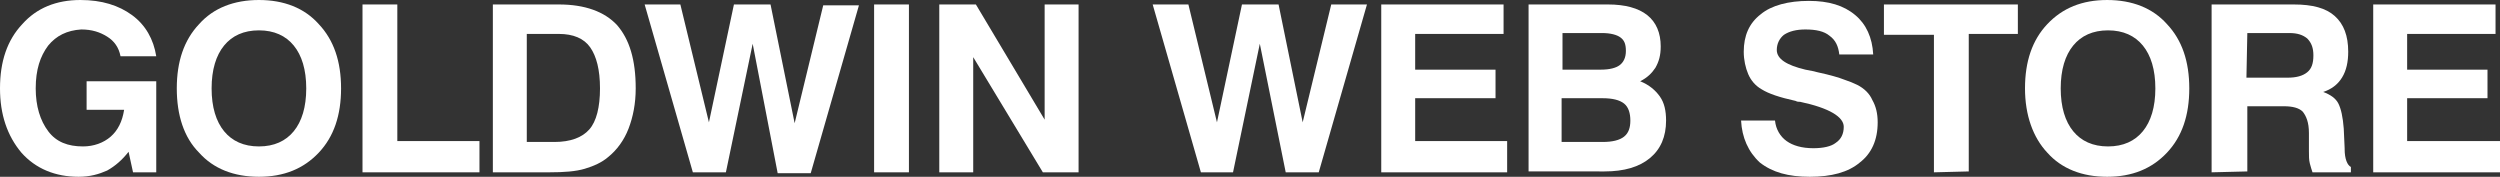 <?xml version="1.0" encoding="utf-8"?>
<!-- Generator: Adobe Illustrator 28.2.0, SVG Export Plug-In . SVG Version: 6.00 Build 0)  -->
<svg version="1.1" id="レイヤー_1" xmlns="http://www.w3.org/2000/svg" xmlns:xlink="http://www.w3.org/1999/xlink" x="0px"
	 y="0px" viewBox="0 0 280 19.8" style="enable-background:new 0 0 280 19.8;" xml:space="preserve">
<rect x="0" y="0" width="280" height="19.8" fill="#333333" stroke="none"/>
<style type="text/css">
	.st0{clip-path:url(#SVGID_00000127758167882491168460000006781451102585557120_);}
	.st1{fill:#FFFFFF;}
</style>
<g>
	<defs>
		<rect id="SVGID_1_" width="280" height="19.8"/>
	</defs>
	<clipPath id="SVGID_00000075134808318832561570000012343894509095519403_">
		<use xlink:href="#SVGID_1_"  style="overflow:visible;"/>
	</clipPath>
	<g style="clip-path:url(#SVGID_00000075134808318832561570000012343894509095519403_);">
		<path class="st1" d="M14.4,17c-0.7,0.9-1.5,1.6-2.4,2.1c-0.9,0.4-1.9,0.7-3.2,0.7c-2.6,0-4.8-0.9-6.4-2.7C0.8,15.2,0,12.8,0,9.9
			c0-3,0.8-5.4,2.5-7.2C4.1,0.9,6.3,0,9,0c2.4,0,4.3,0.6,5.8,1.7c1.5,1.1,2.4,2.7,2.7,4.6h-4c-0.2-1-0.7-1.7-1.5-2.2
			s-1.7-0.8-2.9-0.8C7.5,3.4,6.3,4,5.4,5.1C4.5,6.3,4,7.8,4,9.9c0,2,0.5,3.6,1.4,4.8c0.9,1.2,2.2,1.7,3.9,1.7c1.2,0,2.3-0.4,3.1-1.1
			c0.8-0.7,1.3-1.7,1.5-3H9.7V9.1h7.8v10.2h-2.6L14.4,17L14.4,17z"/>
		<path class="st1" d="M19.8,9.9c0-3,0.8-5.4,2.5-7.2C23.9,0.9,26.2,0,29,0c2.8,0,5.1,0.9,6.7,2.7c1.7,1.8,2.5,4.2,2.5,7.2
			c0,3-0.8,5.4-2.5,7.2c-1.7,1.8-3.9,2.7-6.7,2.7c-2.8,0-5.1-0.9-6.7-2.7C20.6,15.4,19.8,12.9,19.8,9.9L19.8,9.9z M23.7,9.9
			c0,2.1,0.5,3.7,1.4,4.8c0.9,1.1,2.2,1.7,3.9,1.7c1.7,0,3-0.6,3.9-1.7c0.9-1.1,1.4-2.7,1.4-4.8c0-2.1-0.5-3.7-1.4-4.8
			C32,4,30.7,3.4,29,3.4c-1.7,0-3,0.6-3.9,1.7C24.2,6.2,23.7,7.8,23.7,9.9z"/>
		<path class="st1" d="M40.6,19.3V0.5h3.9v15.3h9.2v3.5H40.6L40.6,19.3z"/>
		<path class="st1" d="M55.2,19.3V0.5h7.4c2.9,0,5.1,0.8,6.5,2.3c1.4,1.6,2.1,3.9,2.1,7.1c0,1.7-0.3,3.2-0.8,4.5
			c-0.5,1.3-1.3,2.4-2.3,3.2c-0.7,0.6-1.6,1-2.6,1.3c-1,0.3-2.3,0.4-4,0.4H55.2L55.2,19.3z M59,15.9h3.1c1.8,0,3.1-0.5,3.9-1.4
			c0.8-0.9,1.2-2.5,1.2-4.6c0-2.1-0.4-3.6-1.1-4.6c-0.7-1-1.9-1.5-3.5-1.5H59L59,15.9L59,15.9z"/>
		<path class="st1" d="M77.6,19.3L72.2,0.5h4l3.2,13.2l2.8-13.2h4.1L89,13.8l3.2-13.2h4l-5.4,18.8h-3.7L84.3,4.9l-3,14.4L77.6,19.3
			L77.6,19.3z"/>
		<path class="st1" d="M97.9,19.3V0.5h3.9v18.8L97.9,19.3L97.9,19.3z"/>
		<path class="st1" d="M105.2,19.3V0.5h4.1l7.7,12.9V0.5h3.8v18.8h-4L109,6.4v12.9L105.2,19.3L105.2,19.3z"/>
		<path class="st1" d="M134.5,19.3l-5.4-18.8h4l3.2,13.2l2.8-13.2h4.1l2.7,13.2l3.2-13.2h4l-5.4,18.8h-3.7l-2.9-14.4l-3,14.4H134.5
			L134.5,19.3z"/>
		<path class="st1" d="M154.7,19.3V0.5h13.7v3.3h-9.9v4h9V11h-9v4.8h10.3v3.5H154.7z"/>
		<path class="st1" d="M171.2,19.3V0.5h8.9c1.9,0,3.4,0.4,4.4,1.2c1,0.8,1.5,2,1.5,3.5c0,1-0.2,1.7-0.6,2.4
			c-0.4,0.6-0.9,1.1-1.7,1.5c1,0.4,1.7,1,2.2,1.7c0.5,0.7,0.7,1.6,0.7,2.7c0,1.8-0.6,3.2-1.8,4.2c-1.2,1-2.9,1.5-5.1,1.5H171.2
			L171.2,19.3z M174.9,7.8h4.4c1,0,1.7-0.2,2.1-0.5c0.4-0.3,0.7-0.8,0.7-1.6s-0.2-1.2-0.6-1.5c-0.4-0.3-1.1-0.5-2.1-0.5h-4.4V7.8z
			 M174.9,15.9h4.6c1.1,0,1.9-0.2,2.4-0.6c0.5-0.4,0.7-1,0.7-1.8c0-0.8-0.2-1.5-0.7-1.9c-0.5-0.4-1.3-0.6-2.4-0.6h-4.6V15.9z"/>
		<path class="st1" d="M195,13.5h3.8c0.1,1,0.6,1.8,1.3,2.3c0.7,0.5,1.7,0.8,3,0.8c1.1,0,2-0.2,2.5-0.6c0.6-0.4,0.9-1,0.9-1.8
			c0-1.1-1.6-2.1-4.9-2.8c0,0-0.1,0-0.1,0c-0.1,0-0.2,0-0.4-0.1c-1.8-0.4-3-0.8-3.8-1.3c-0.7-0.4-1.2-1-1.5-1.7
			c-0.3-0.7-0.5-1.6-0.5-2.5c0-1.8,0.6-3.2,1.9-4.2c1.2-1,3.1-1.5,5.4-1.5c2.2,0,3.9,0.5,5.2,1.6c1.2,1,1.9,2.5,2,4.4H206
			c-0.1-0.9-0.4-1.6-1.1-2.1c-0.6-0.5-1.5-0.7-2.7-0.7c-1,0-1.8,0.2-2.4,0.6c-0.5,0.4-0.8,1-0.8,1.7c0,1,1.1,1.7,3.2,2.2
			c0.6,0.1,1,0.2,1.4,0.3c1.4,0.3,2.4,0.6,2.9,0.8c0.6,0.2,1.1,0.4,1.5,0.6c0.8,0.4,1.4,1,1.7,1.7c0.4,0.7,0.6,1.5,0.6,2.5
			c0,2-0.7,3.5-2,4.5c-1.3,1.1-3.2,1.6-5.6,1.6c-2.4,0-4.2-0.5-5.6-1.6C195.8,17,195.1,15.4,195,13.5L195,13.5z"/>
		<path class="st1" d="M216.6,19.3V3.9H211V0.5h15v3.3h-5.5v15.4L216.6,19.3L216.6,19.3z"/>
		<path class="st1" d="M226.8,9.9c0-3,0.8-5.4,2.5-7.2c1.7-1.8,3.9-2.7,6.7-2.7c2.8,0,5.1,0.9,6.7,2.7c1.7,1.8,2.5,4.2,2.5,7.2
			c0,3-0.8,5.4-2.5,7.2c-1.7,1.8-3.9,2.7-6.7,2.7c-2.8,0-5.1-0.9-6.7-2.7C227.7,15.4,226.8,12.9,226.8,9.9L226.8,9.9z M230.8,9.9
			c0,2.1,0.5,3.7,1.4,4.8c0.9,1.1,2.2,1.7,3.9,1.7c1.7,0,3-0.6,3.9-1.7c0.9-1.1,1.4-2.7,1.4-4.8c0-2.1-0.5-3.7-1.4-4.8
			c-0.9-1.1-2.2-1.7-3.9-1.7s-3,0.6-3.9,1.7C231.3,6.2,230.8,7.8,230.8,9.9z"/>
		<path class="st1" d="M247.7,19.3V0.5h9.2c2.1,0,3.6,0.4,4.6,1.3c1,0.9,1.5,2.2,1.5,4c0,1.1-0.2,2.1-0.7,2.9
			c-0.5,0.8-1.2,1.3-2.1,1.6c0.8,0.3,1.4,0.7,1.7,1.3c0.3,0.6,0.5,1.5,0.6,2.8l0.1,2.2v0.1c0,1.1,0.3,1.8,0.7,2v0.6H259
			c-0.1-0.3-0.2-0.6-0.3-1c-0.1-0.4-0.1-0.8-0.1-1.4l0-2c0-1.2-0.3-1.9-0.7-2.4c-0.4-0.4-1.1-0.6-2.1-0.6h-4.1v7.3L247.7,19.3
			L247.7,19.3z M251.6,8.7h4.6c1,0,1.7-0.2,2.2-0.6c0.5-0.4,0.7-1,0.7-1.9c0-0.8-0.2-1.4-0.7-1.9c-0.5-0.4-1.1-0.6-2-0.6h-4.7
			L251.6,8.7L251.6,8.7z"/>
		<path class="st1" d="M265.8,19.3V0.5h13.7v3.3h-9.9v4h9V11h-9v4.8H280v3.5H265.8z"/>
	</g>
</g>
</svg>
